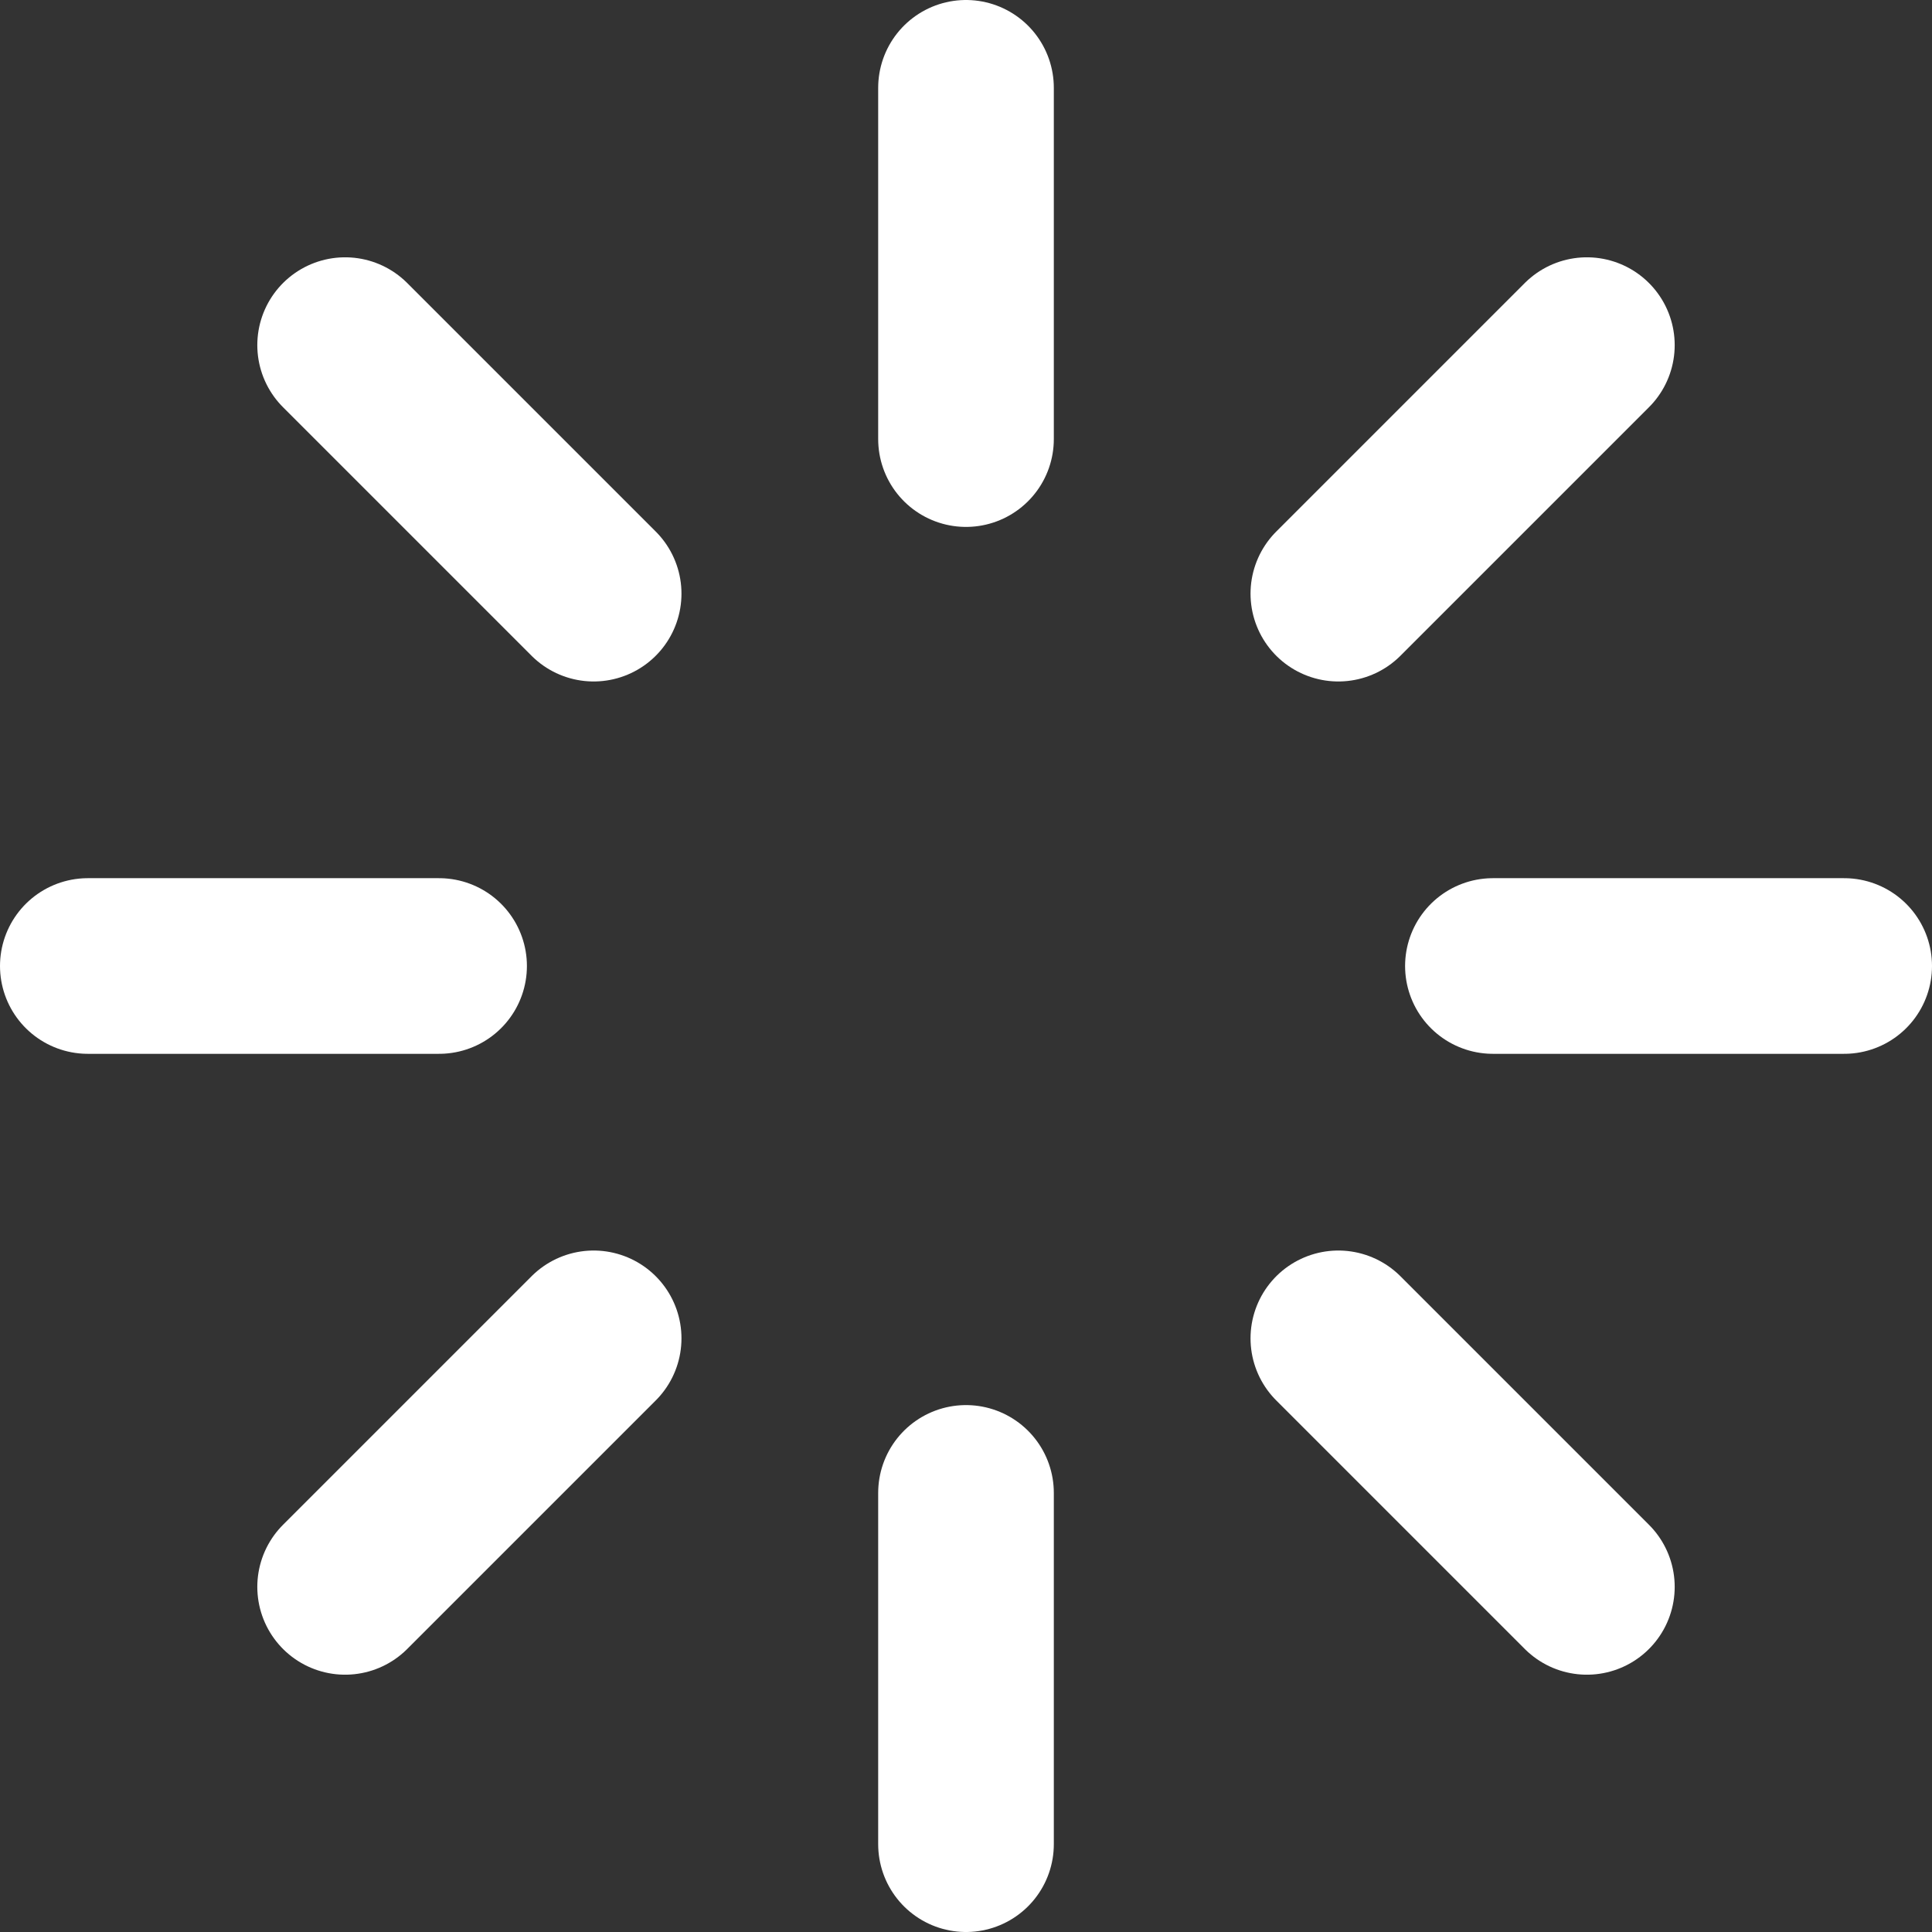 <svg width="22" height="22" viewBox="0 0 22 22" fill="none" xmlns="http://www.w3.org/2000/svg">
<rect x="0" y="0" width="22" height="22" fill="#333333" stroke="none"/>
<path d="M11 1V5" stroke="white" stroke-width="2" stroke-linecap="round" stroke-linejoin="round"/>
<path d="M11 17V21" stroke="white" stroke-width="2" stroke-linecap="round" stroke-linejoin="round"/>
<path d="M3.93 3.93L6.76 6.76" stroke="white" stroke-width="2" stroke-linecap="round" stroke-linejoin="round"/>
<path d="M15.24 15.24L18.07 18.07" stroke="white" stroke-width="2" stroke-linecap="round" stroke-linejoin="round"/>
<path d="M1 11H5" stroke="white" stroke-width="2" stroke-linecap="round" stroke-linejoin="round"/>
<path d="M17 11H21" stroke="white" stroke-width="2" stroke-linecap="round" stroke-linejoin="round"/>
<path d="M3.93 18.07L6.76 15.24" stroke="white" stroke-width="2" stroke-linecap="round" stroke-linejoin="round"/>
<path d="M15.24 6.76L18.07 3.93" stroke="white" stroke-width="2" stroke-linecap="round" stroke-linejoin="round"/>
</svg>
